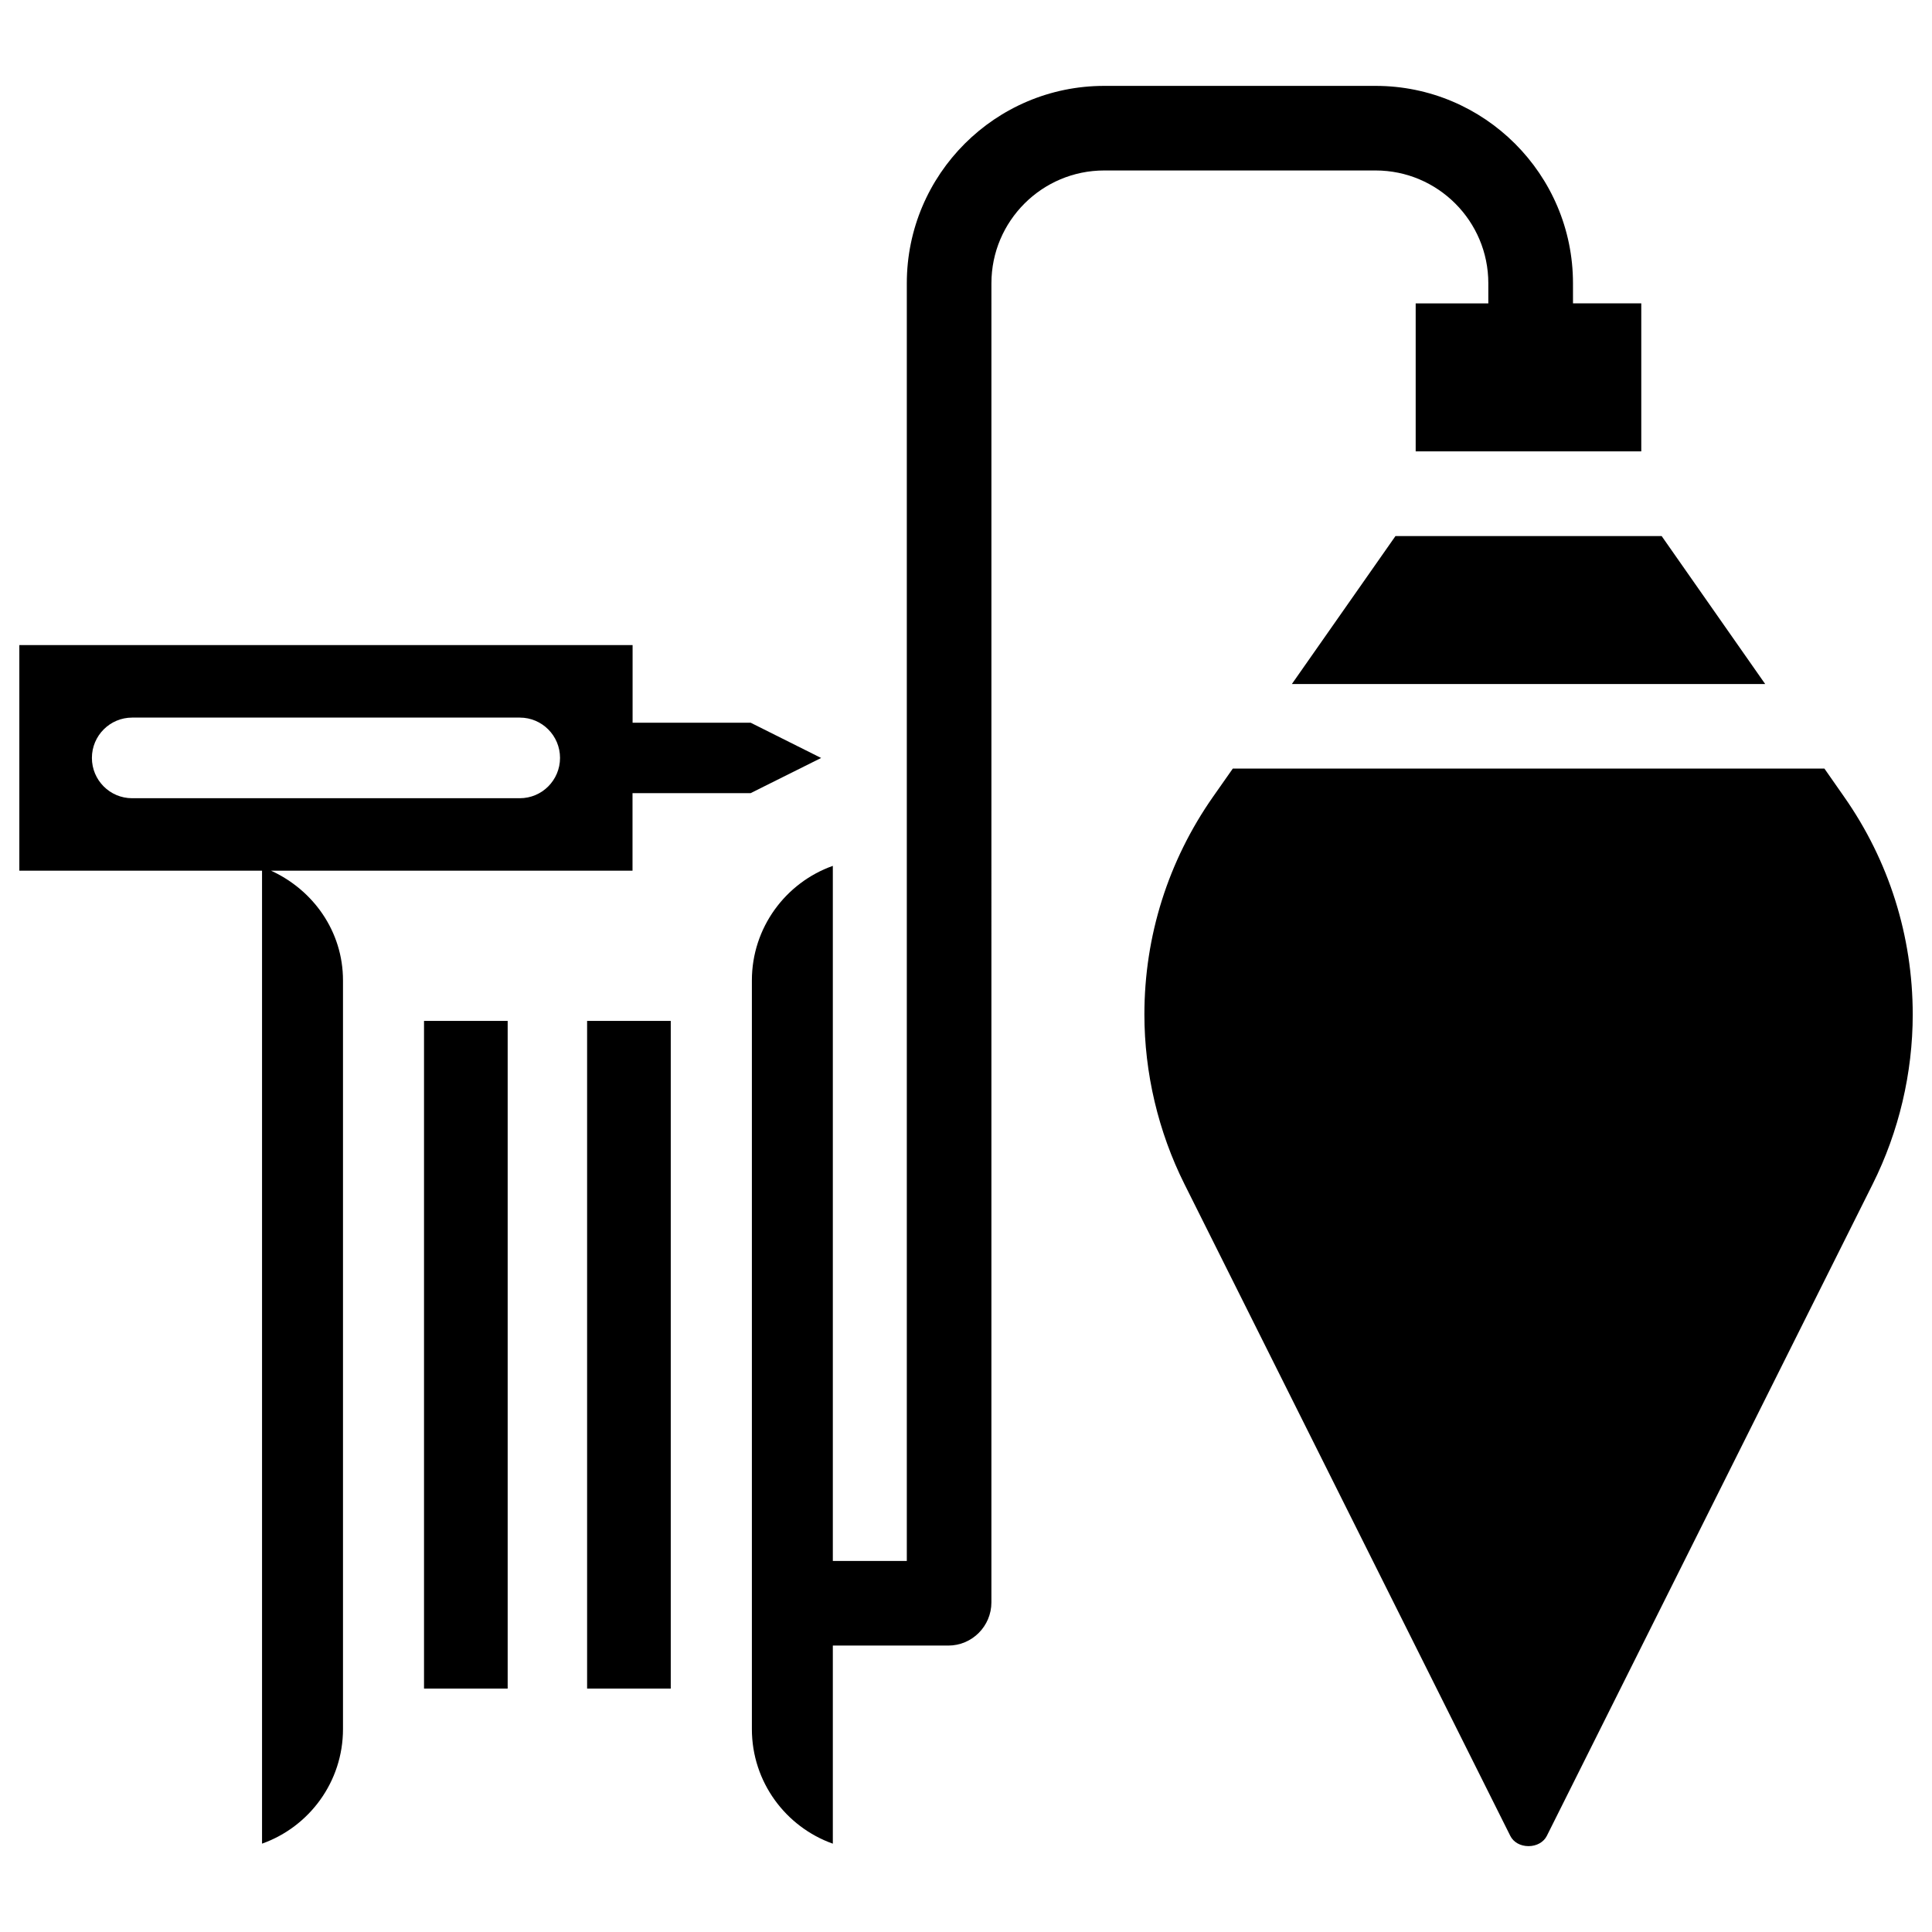 <?xml version="1.0" encoding="UTF-8"?>
<!-- Uploaded to: ICON Repo, www.svgrepo.com, Generator: ICON Repo Mixer Tools -->
<svg fill="#000000" width="800px" height="800px" version="1.1" viewBox="144 144 512 512" xmlns="http://www.w3.org/2000/svg">
 <g>
  <path d="m299.59 414.55h22.168v176.94h-22.168z"/>
  <path d="m256.37 414.55h22.168v176.94h-22.168z"/>
  <path d="m342.94 335.53h-31.297v-20.57h-162.52v59.785h64.32v257.84c12.492-4.43 21.453-16.375 21.453-30.355v-198.42c0-13.016-7.934-23.992-19.082-29.074h95.809v-20.547h31.301l18.684-9.32zm-61.191 20.008h-102.73c-5.898 0-10.664-4.785-10.664-10.684 0-5.898 4.785-10.684 10.664-10.684h102.73c5.898 0 10.664 4.785 10.664 10.684 0 5.894-4.766 10.684-10.664 10.684z"/>
  <path d="m632.7 355.14-5.207-7.453h-156.79l-5.227 7.453c-11.902 16.984-18.199 36.945-18.199 57.688 0 15.535 3.672 31.09 10.621 44.984l86.34 172.7c0.84 1.699 2.688 2.731 4.828 2.731h0.02c2.141 0 4.008-1.051 4.848-2.731l86.34-172.7c6.949-13.898 10.621-29.43 10.621-44.984-0.016-20.762-6.293-40.723-18.195-57.688z"/>
  <path d="m486.36 325.27h125.43l-27.438-39.211h-70.535z"/>
  <path d="m538.42 219.07v5.332h-19.25v39.215h59.785v-39.234h-18.094l-0.004-5.312c0-28.844-23.469-52.312-52.312-52.312h-71.918c-28.844 0-52.312 23.449-52.312 52.312v338.6h-19.605v-184.21c-12.492 4.43-21.453 16.375-21.453 30.355v198.42c0 13.98 8.965 25.926 21.453 30.355v-52.5h30.605c6.297 0 11.418-5.144 11.418-11.441l0.004-349.58c0-16.5 13.414-29.895 29.895-29.895h71.918c16.477 0.004 29.871 13.395 29.871 29.895z"/>
 </g>
</svg>